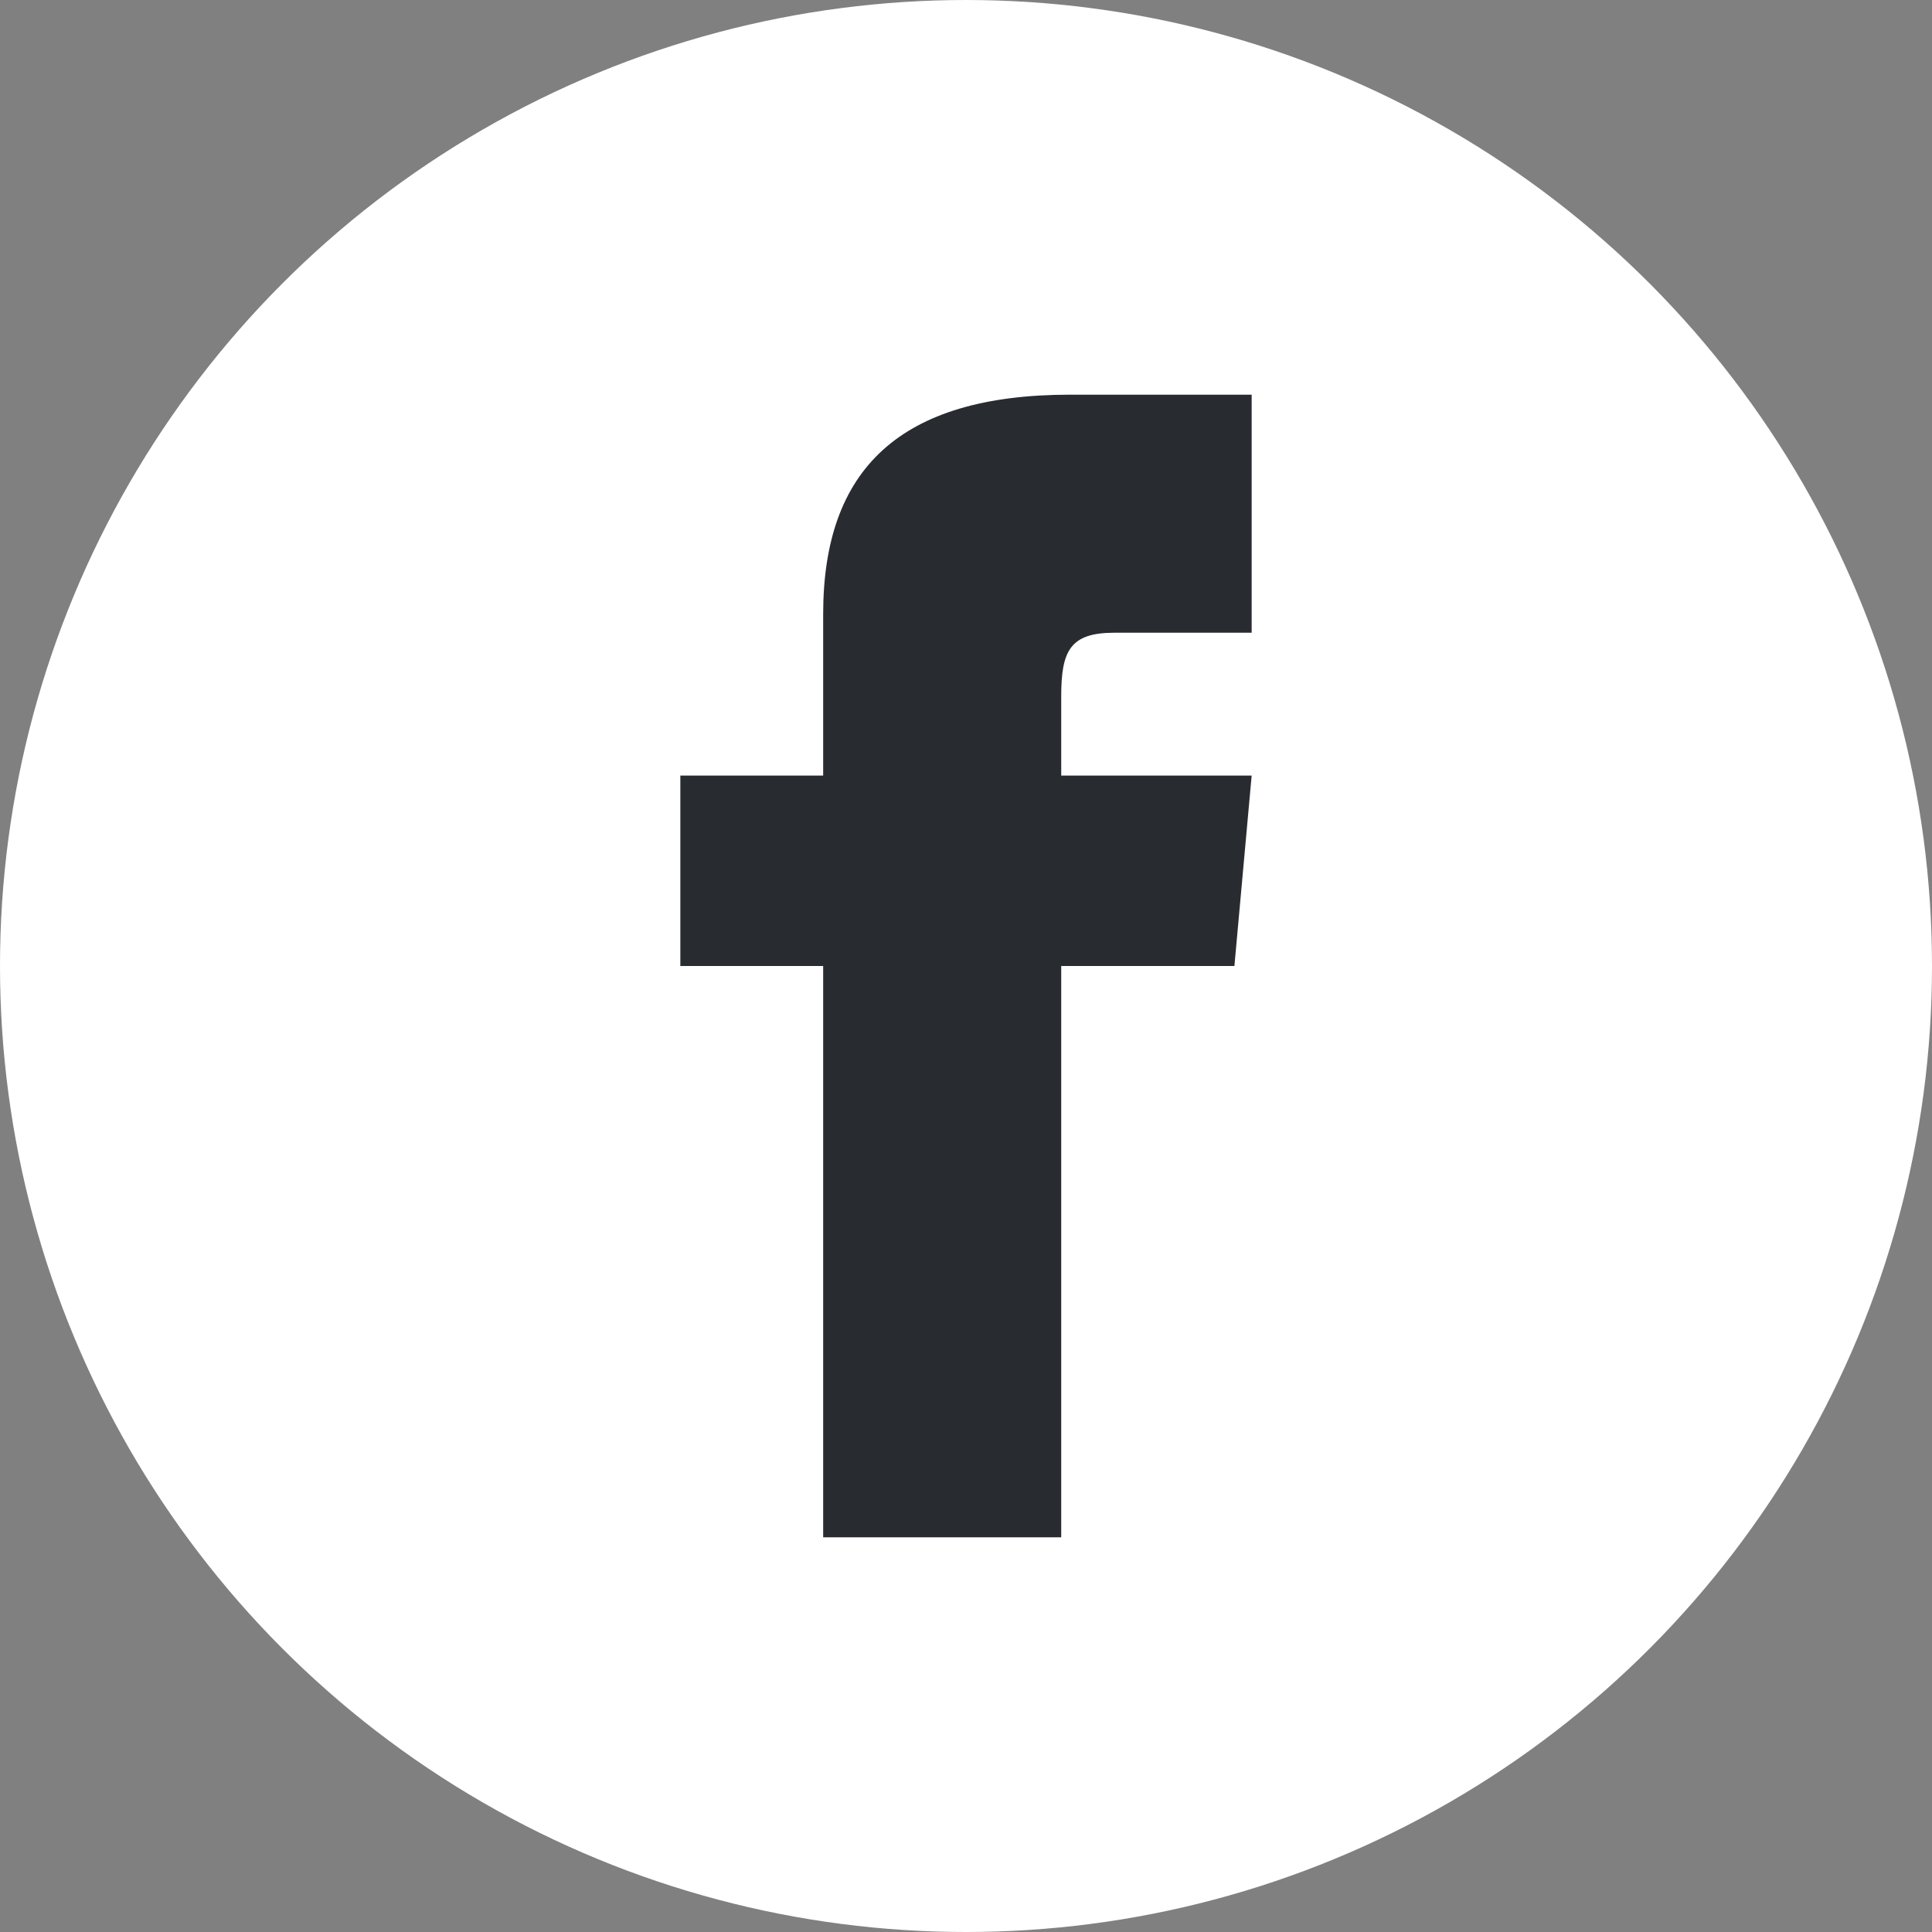 <svg xmlns="http://www.w3.org/2000/svg" width="28" height="28" viewBox="0 0 28 28">
  <rect x="0" y="0" width="28" height="28" fill="#808080" stroke="none"/>
<defs>
    <style>
      .cls-1 {
        fill: #fff;
      }

      .cls-2 {
        fill: #282b30;
        fill-rule: evenodd;
      }
    </style>
  </defs>
  <circle class="cls-1" cx="14" cy="14" r="14"/>
  <path id="facebook-1" class="cls-2" d="M1694.93,5299.24h-2.07V5302h2.07v8.28h3.45V5302h2.51l0.25-2.76h-2.76v-1.15c0-.66.13-0.92,0.77-0.92h1.99v-3.45h-2.63c-2.48,0-3.58,1.09-3.58,3.18v2.34Z" transform="translate(-1683 -5288)"/>
</svg>
